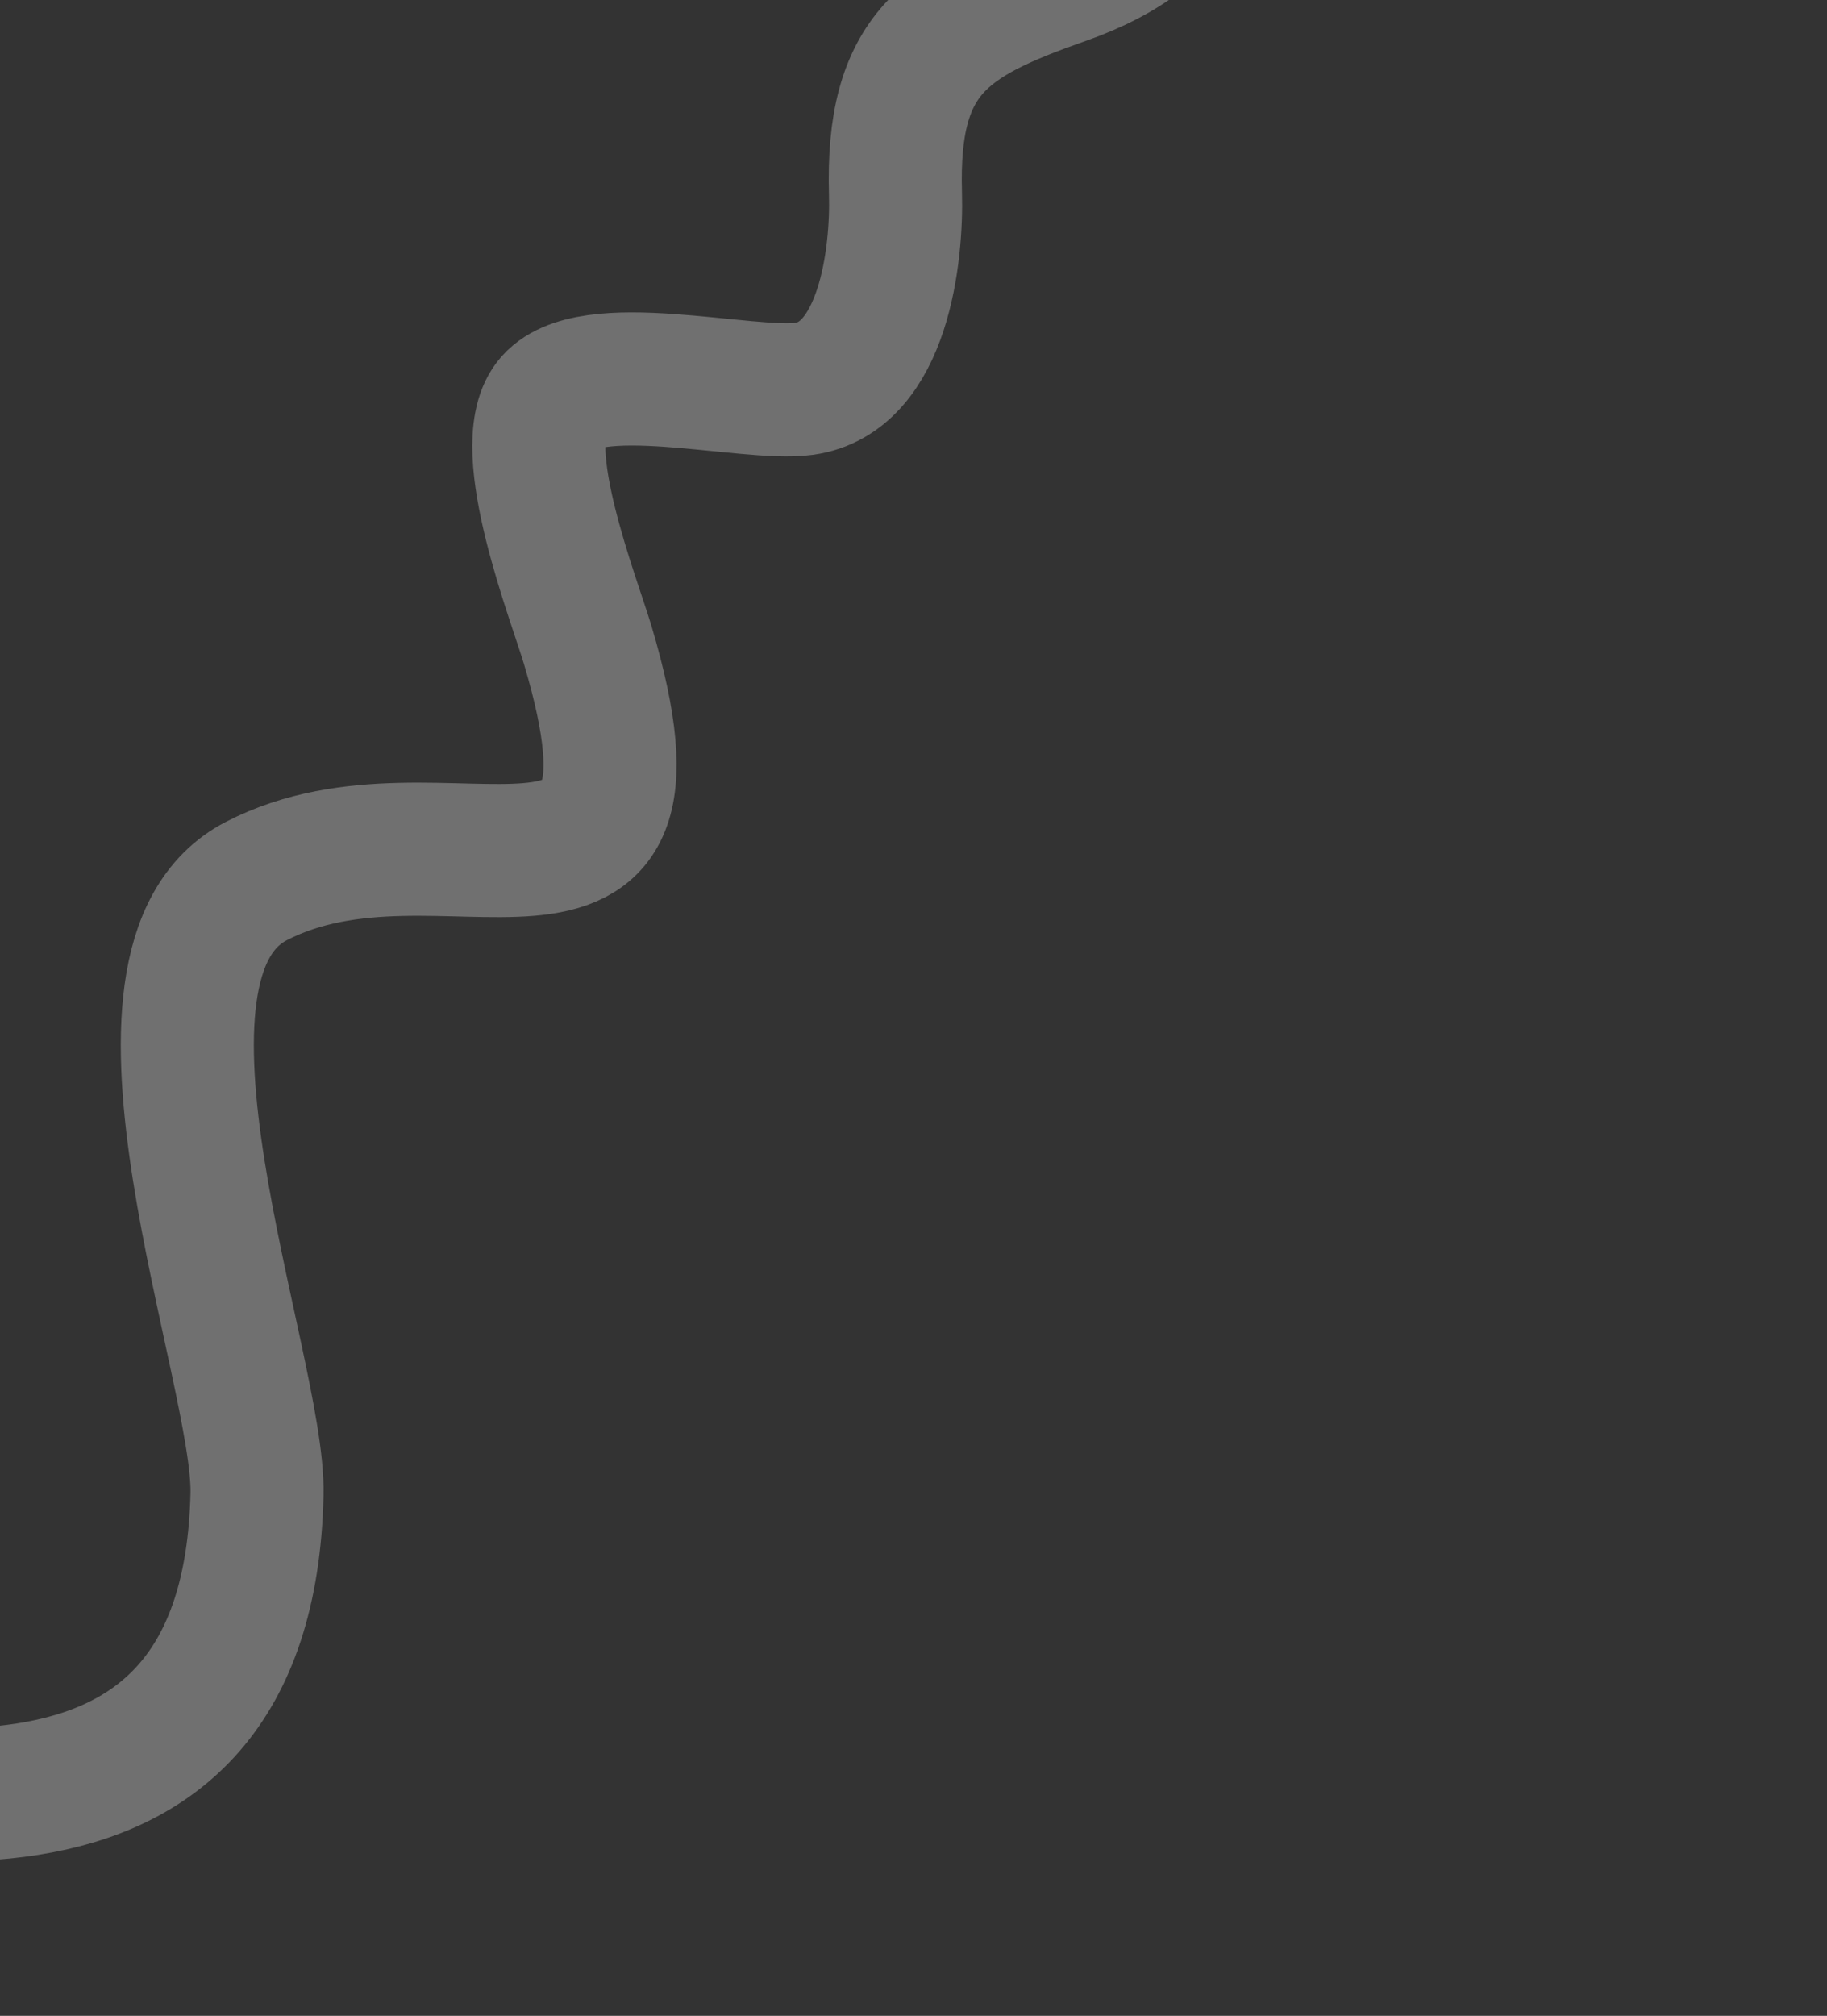 <svg xmlns="http://www.w3.org/2000/svg" width="1071" height="1181" fill="none"><rect width="100%" height="100%" fill="#333333" stroke="none"/><path stroke="#fff" stroke-linecap="round" stroke-width="78" d="M-235.121 1019.23c161.317 38.47 380.541 86.69 385.78-143.845 1.677-73.778-92.488-311.594-.39-359.208 109.471-56.597 251.333 53.359 194.272-138.253-7.948-26.69-42.75-115.029-22.376-141.93 21.695-28.648 115.843-3.577 149.264-8.192 46.667-6.442 54.546-78.776 53.503-114.507-2.401-82.245 29.337-101.748 98.605-126.11 76.927-27.054 82.864-73.084 109.966-140.465 9.477-23.561 19.902-44.002-15.802-35.255-13.975 3.424-99.981 33.724-63.486 28.781 30.291-4.103 61.7-36.842 88.704-36.062 14.759.426 16.16 73.383 22.928 93.576 5.301 15.816 23.353 46.203 18.16 58.373" opacity=".3"/></svg>